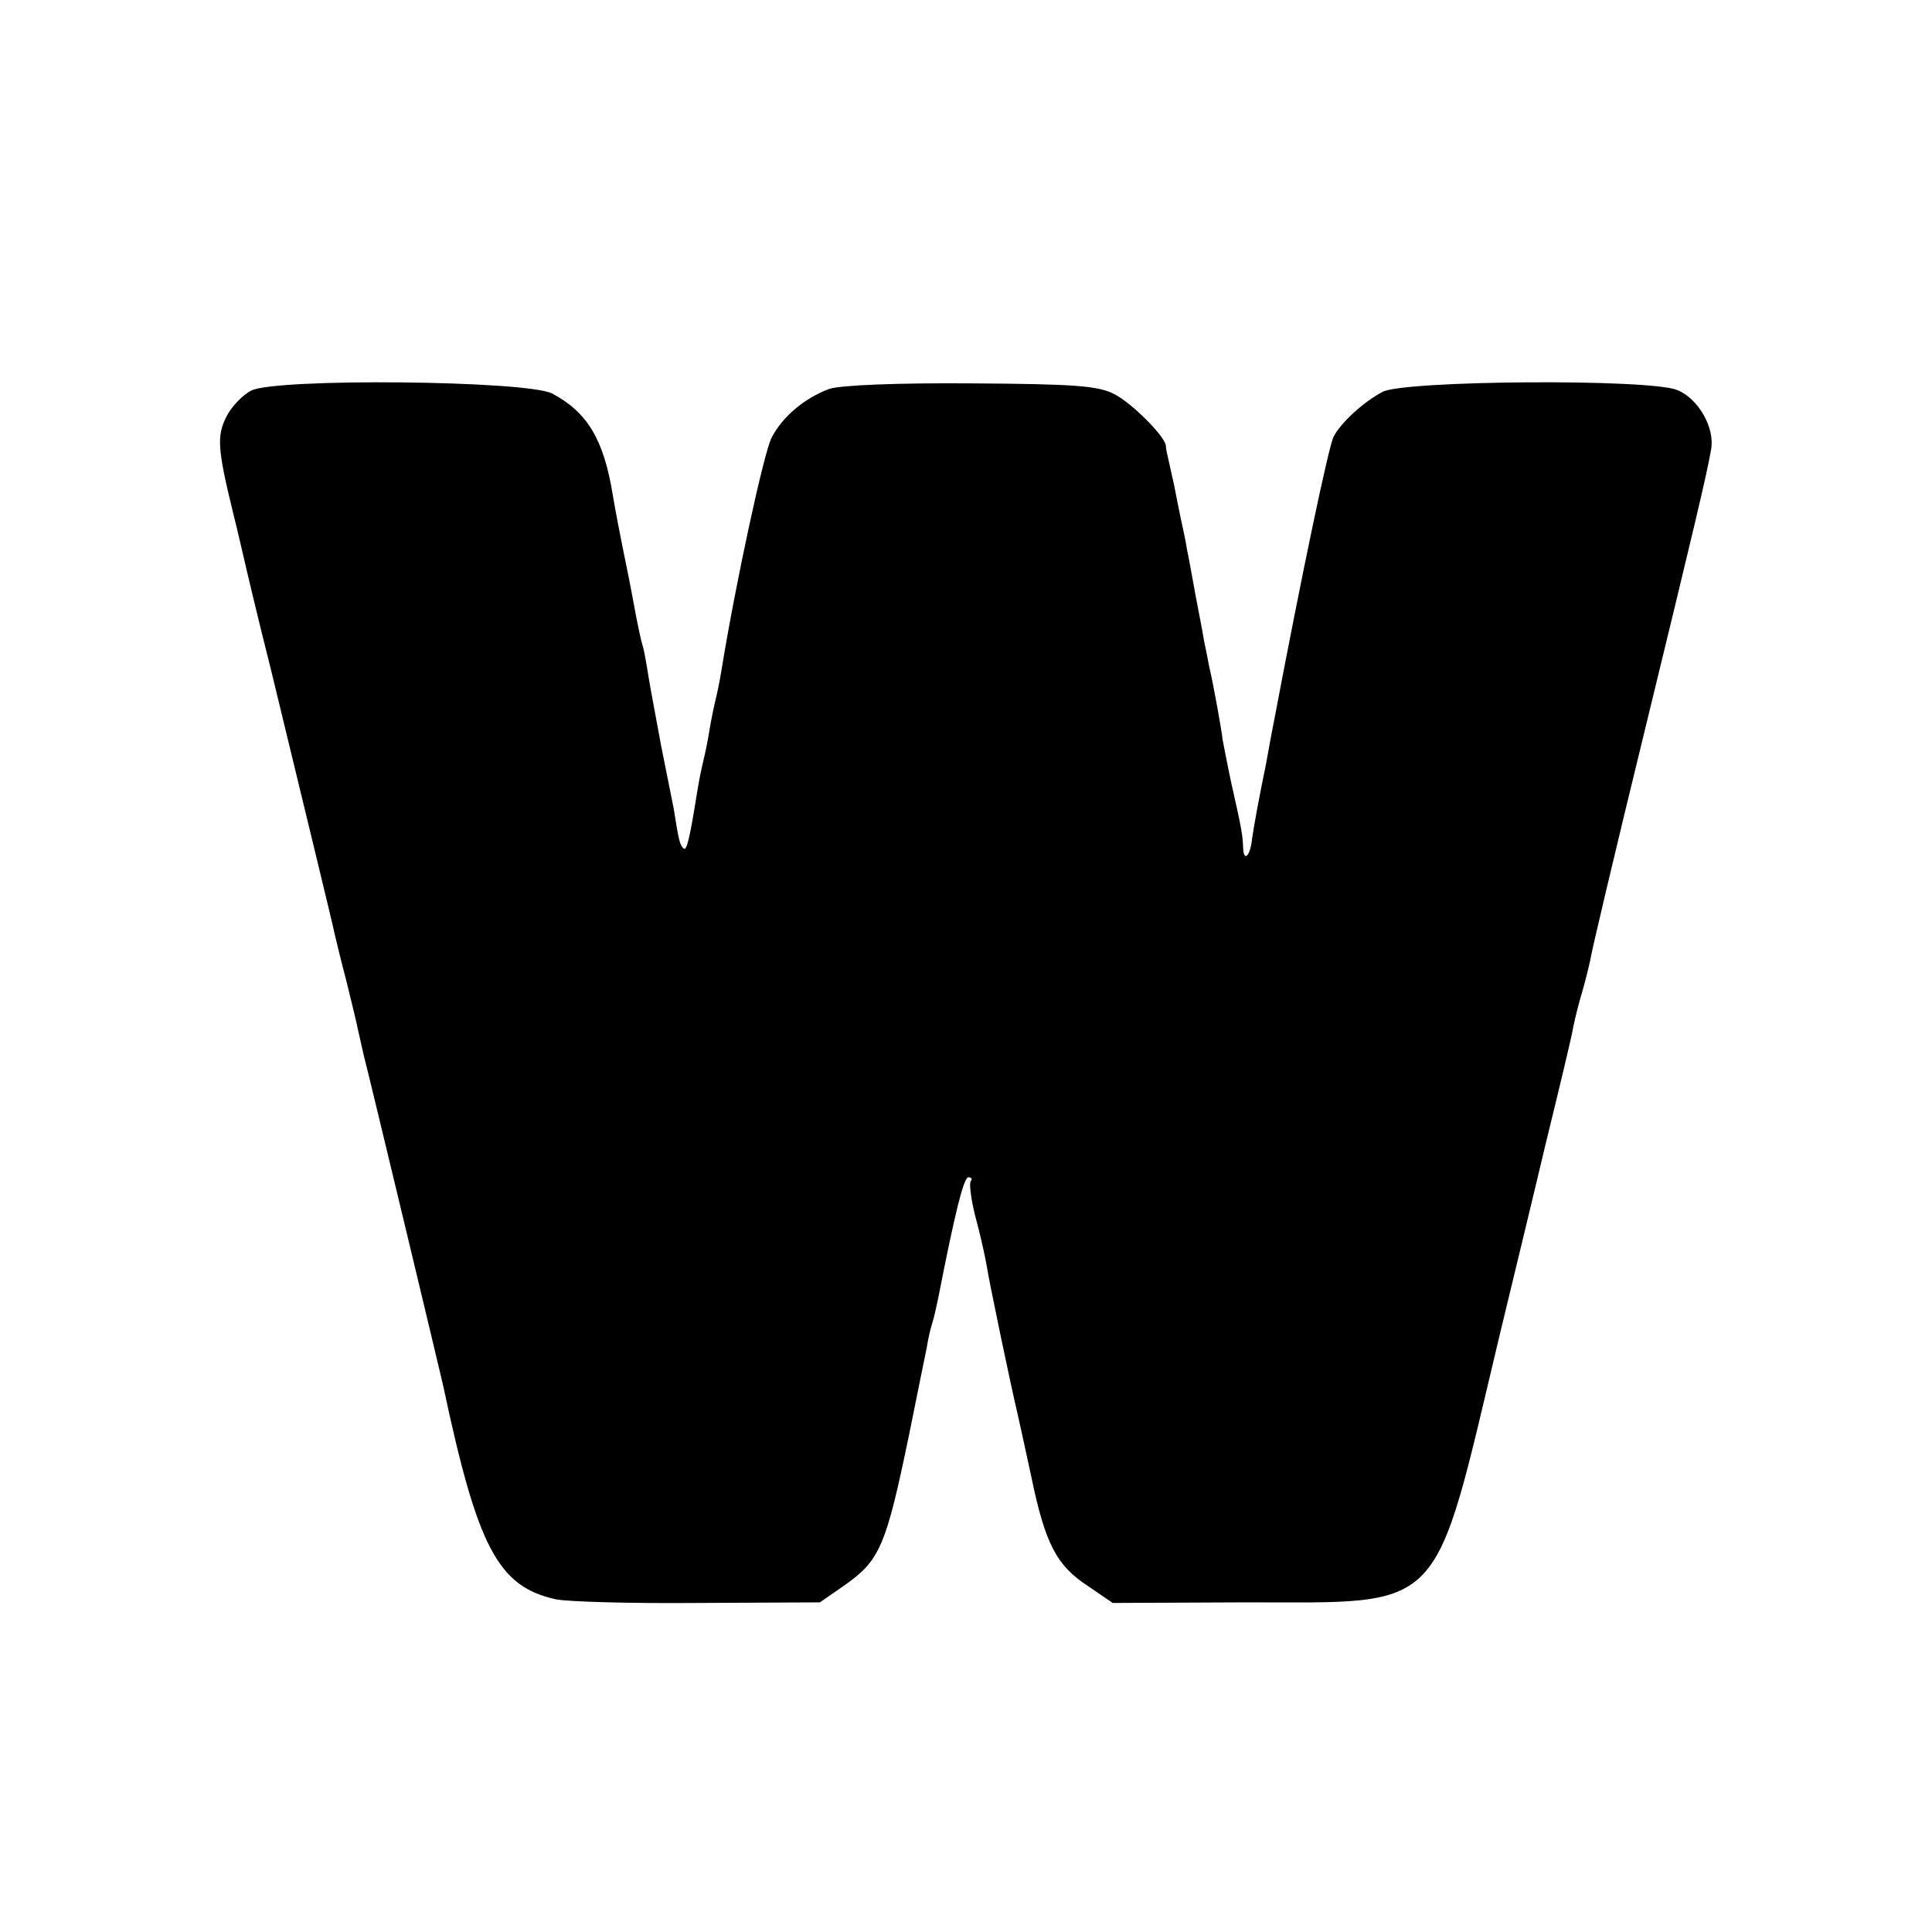 <?xml version="1.0" standalone="no"?>
<!DOCTYPE svg PUBLIC "-//W3C//DTD SVG 20010904//EN"
 "http://www.w3.org/TR/2001/REC-SVG-20010904/DTD/svg10.dtd">
<svg version="1.0" xmlns="http://www.w3.org/2000/svg"
 width="320pt" height="320pt" viewBox="0 0 320 320"
 preserveAspectRatio="xMidYMid meet">
<g transform="translate(0,320) scale(0.1,-0.1)"
fill="#000000" stroke="none">
<path d="M416 2553 c-14 -7 -33 -27 -41 -43 -16 -32 -15 -53 11 -159 9 -36 17
-72 19 -80 2 -9 21 -90 44 -181 50 -207 102 -420 106 -440 2 -8 10 -42 19 -76
8 -33 17 -69 19 -80 2 -10 7 -30 10 -44 8 -30 128 -531 131 -545 57 -269 91
-333 187 -354 19 -4 125 -7 235 -6 l202 1 39 27 c60 42 70 63 109 252 15 75
25 123 29 143 2 13 6 31 9 40 3 9 7 28 10 42 27 138 42 200 50 200 5 0 7 -3 4
-6 -3 -3 0 -29 7 -57 8 -29 16 -65 19 -82 4 -27 42 -208 51 -245 2 -8 12 -55
23 -105 23 -112 42 -148 94 -182 l41 -28 221 1 c332 0 309 -23 419 439 20 83
55 227 77 320 23 94 44 181 46 195 3 14 9 39 14 55 5 17 11 41 14 55 2 14 42
183 89 375 83 341 104 429 111 470 7 36 -21 85 -56 99 -46 19 -452 16 -488 -3
-32 -17 -69 -51 -81 -74 -8 -14 -54 -234 -98 -467 -6 -30 -12 -64 -14 -75 -11
-53 -20 -102 -23 -123 -3 -30 -14 -41 -15 -16 -1 21 -1 25 -20 109 -7 33 -13
65 -14 70 -1 12 -15 91 -22 120 -2 11 -6 31 -9 45 -2 14 -9 48 -14 75 -5 28
-11 61 -14 75 -2 14 -7 36 -10 50 -3 14 -8 39 -11 55 -4 17 -8 37 -10 45 -2 8
-4 18 -4 22 -2 16 -56 70 -85 85 -26 14 -66 17 -236 18 -125 1 -217 -3 -236
-9 -41 -15 -78 -46 -96 -81 -13 -25 -60 -243 -83 -385 -3 -19 -8 -42 -10 -50
-2 -8 -7 -31 -10 -50 -3 -19 -8 -42 -10 -50 -2 -8 -7 -31 -10 -50 -13 -82 -18
-101 -23 -95 -6 5 -8 14 -16 65 -3 14 -12 61 -21 105 -8 44 -18 96 -21 115 -3
19 -7 43 -10 52 -3 10 -7 30 -10 45 -3 16 -11 60 -19 98 -8 39 -17 86 -20 105
-15 92 -42 137 -100 168 -41 22 -459 26 -499 5z"/>
</g>
</svg>
